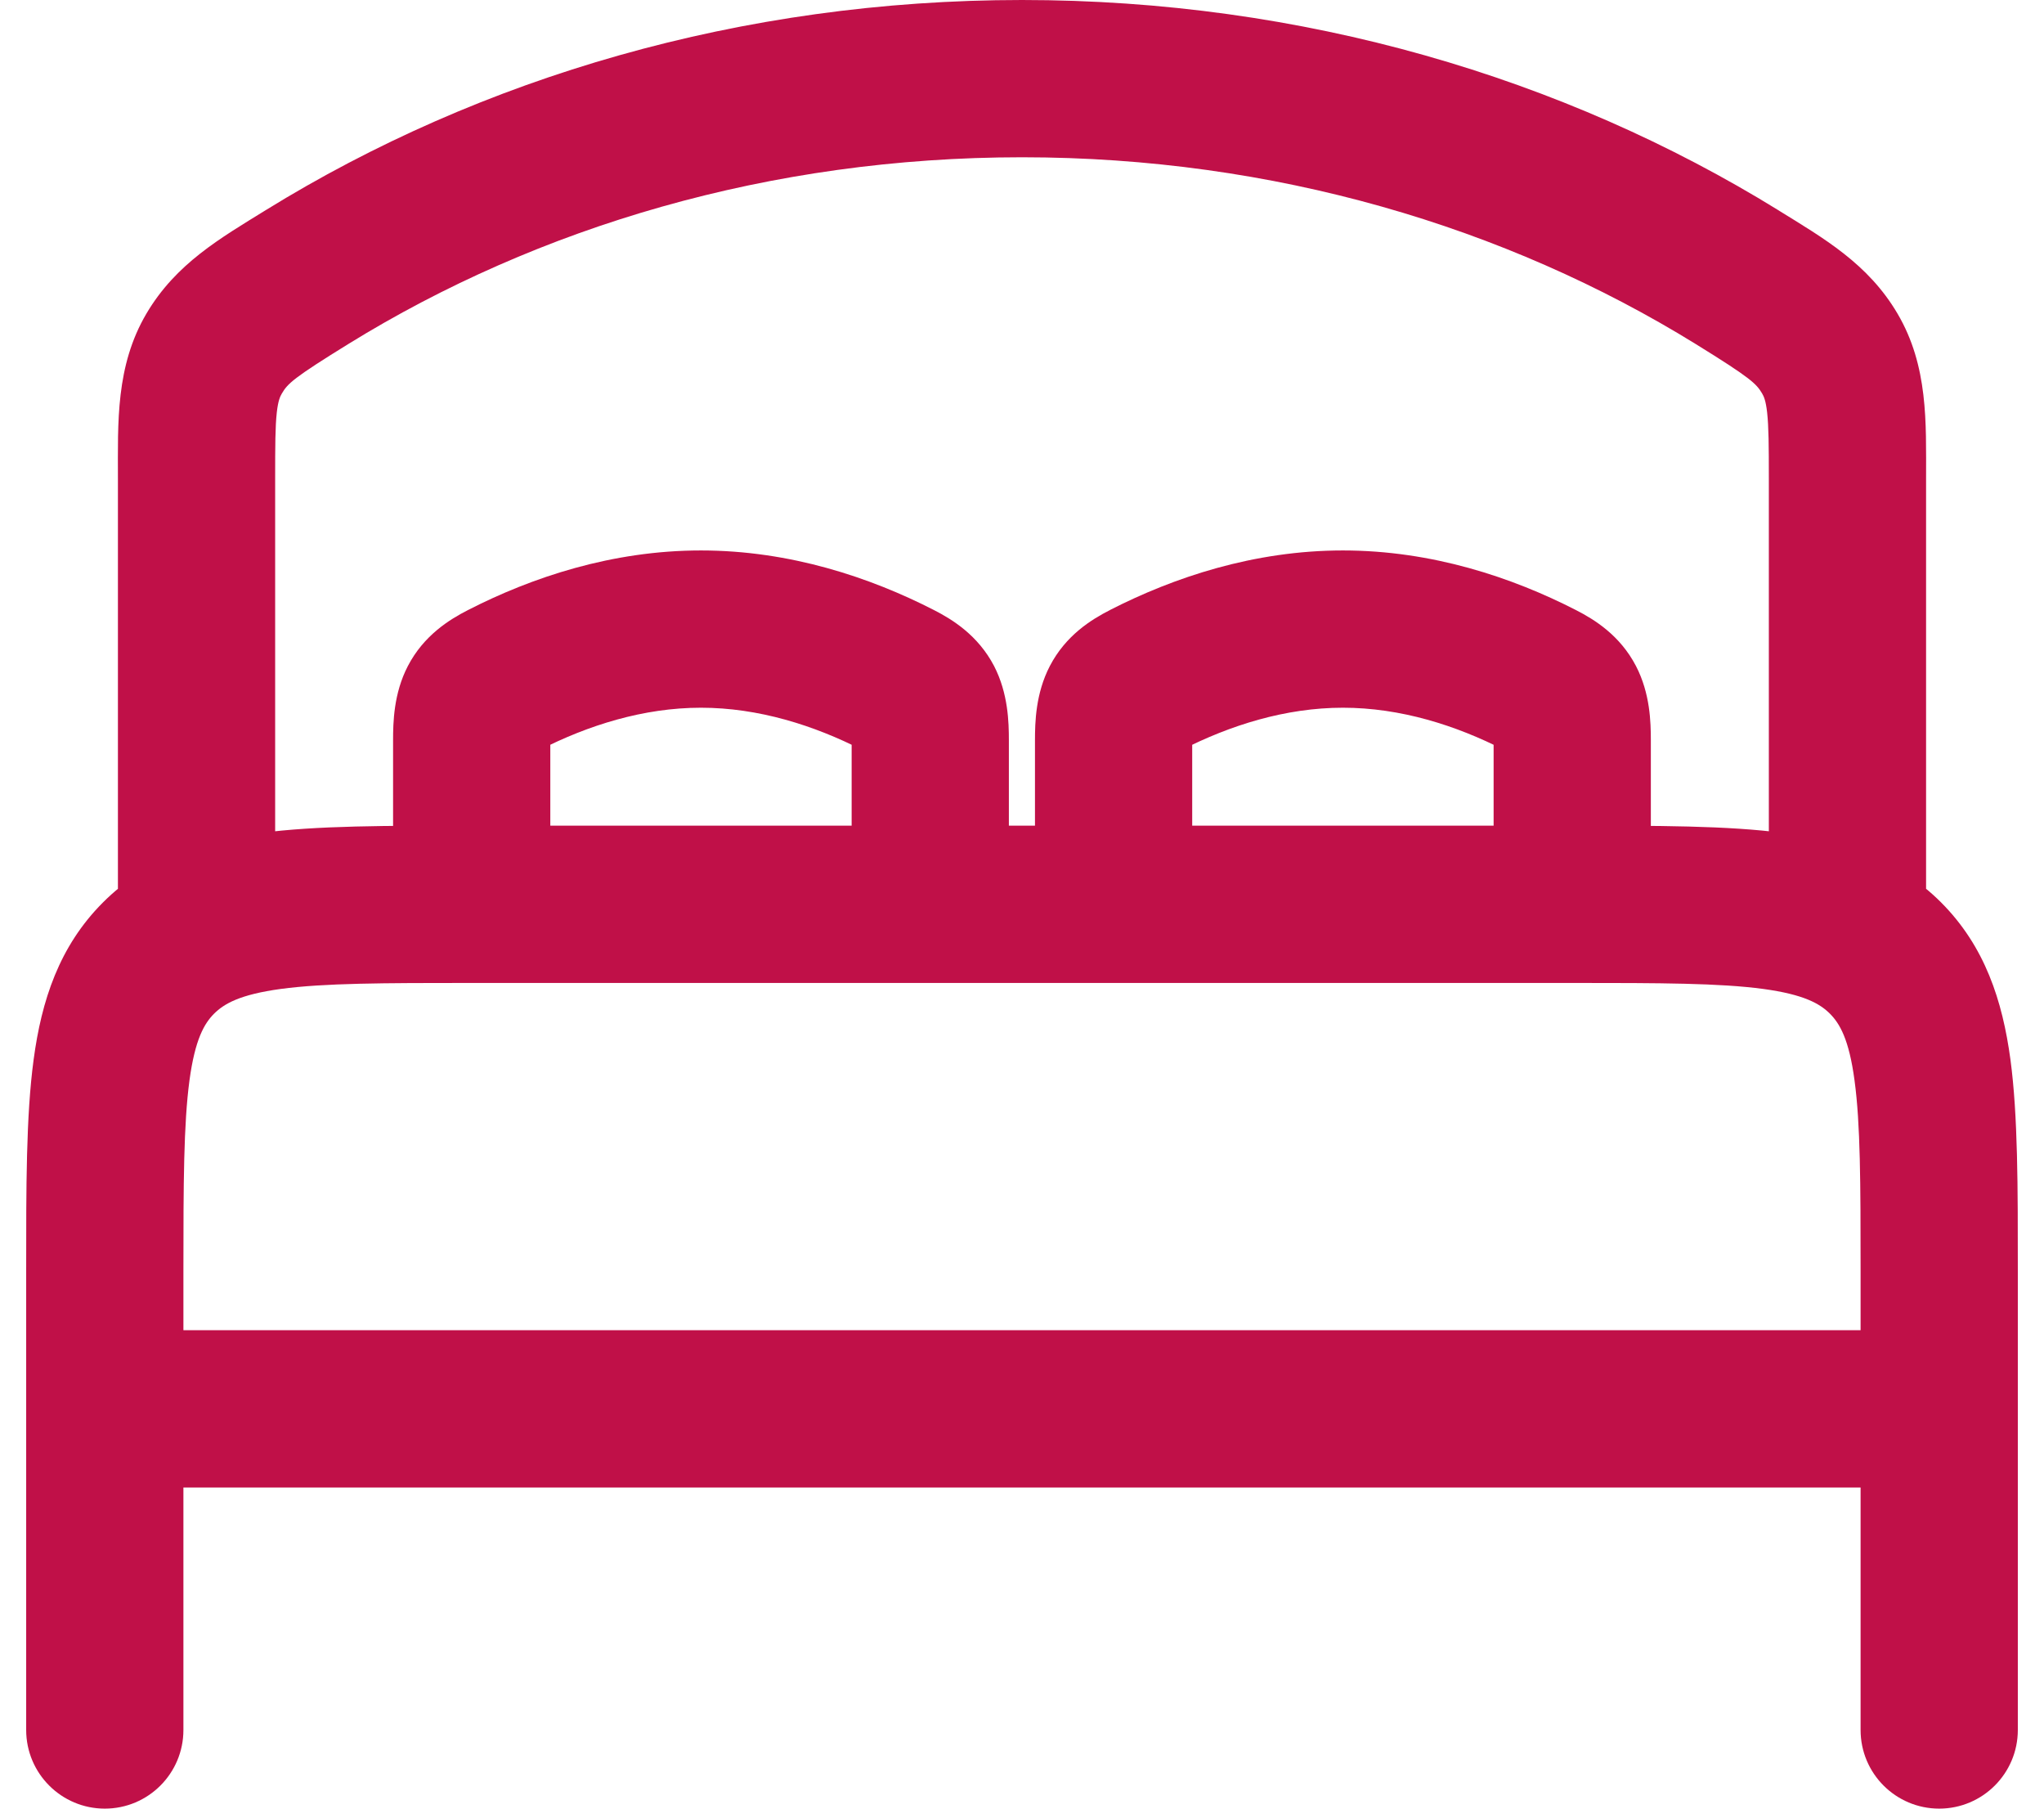 <svg width="26" height="23" viewBox="0 0 26 23" fill="none" xmlns="http://www.w3.org/2000/svg">
<path d="M24.667 18.916C25.219 18.916 25.667 18.469 25.667 17.916C25.667 17.364 25.219 16.916 24.667 16.916V18.916ZM1.333 16.916C0.781 16.916 0.333 17.364 0.333 17.916C0.333 18.469 0.781 18.916 1.333 18.916V16.916ZM23.667 22C23.667 22.552 24.114 23 24.667 23C25.219 23 25.667 22.552 25.667 22H23.667ZM2.017 12.183L2.724 12.89L2.724 12.89L2.017 12.183ZM0.333 22C0.333 22.552 0.781 23 1.333 23C1.886 23 2.333 22.552 2.333 22H0.333ZM10.833 11.5C10.833 12.052 11.281 12.5 11.833 12.5C12.385 12.5 12.833 12.052 12.833 11.5H10.833ZM11.424 8.648L10.969 9.538L10.969 9.538L11.424 8.648ZM6.408 8.648L5.953 7.758L6.408 8.648ZM6 9.416H5V9.416L6 9.416ZM18.999 11.5C18.999 12.052 19.447 12.5 19.999 12.5C20.551 12.5 20.999 12.052 20.999 11.5H18.999ZM19.59 8.648L19.134 9.538L19.134 9.538L19.59 8.648ZM14.574 8.648L15.03 9.538L15.03 9.538L14.574 8.648ZM13.165 11.5C13.165 12.052 13.613 12.5 14.165 12.5C14.718 12.5 15.165 12.052 15.165 11.5H13.165ZM22.5 11.5C22.5 12.052 22.947 12.5 23.5 12.5C24.052 12.5 24.5 12.052 24.5 11.5H22.5ZM23.276 4.496L24.137 3.989L24.137 3.989L23.276 4.496ZM22.093 3.523L21.568 4.374L21.568 4.374L22.093 3.523ZM3.906 3.523L3.381 2.672L3.381 2.672L3.906 3.523ZM2.724 4.496L1.862 3.989L1.862 3.989L2.724 4.496ZM1.5 11.5C1.5 12.052 1.947 12.5 2.5 12.5C3.052 12.5 3.5 12.052 3.5 11.5H1.5ZM24.667 16.916H1.333V18.916H24.667V16.916ZM25.667 22V16.167H23.667V22H25.667ZM25.667 16.167C25.667 15.095 25.669 14.191 25.573 13.473C25.472 12.727 25.249 12.035 24.691 11.476L23.276 12.89C23.401 13.015 23.52 13.215 23.59 13.74C23.665 14.293 23.667 15.039 23.667 16.167H25.667ZM24.691 11.476C24.132 10.918 23.44 10.695 22.694 10.594C21.976 10.498 21.072 10.5 20 10.5V12.5C21.128 12.5 21.874 12.502 22.427 12.576C22.952 12.647 23.151 12.766 23.276 12.89L24.691 11.476ZM20 10.5H6V12.5H20V10.5ZM6 10.5C4.928 10.5 4.024 10.498 3.307 10.594C2.56 10.695 1.868 10.918 1.31 11.476L2.724 12.89C2.849 12.766 3.049 12.647 3.573 12.576C4.126 12.502 4.872 12.5 6 12.5V10.5ZM1.31 11.476C0.751 12.035 0.528 12.727 0.428 13.473C0.331 14.191 0.333 15.095 0.333 16.167H2.333C2.333 15.039 2.336 14.293 2.41 13.74C2.481 13.215 2.599 13.015 2.724 12.89L1.31 11.476ZM0.333 16.167V22H2.333V16.167H0.333ZM12.833 11.5V9.416H10.833V11.5H12.833ZM12.833 9.416C12.833 9.186 12.825 8.819 12.645 8.47C12.441 8.079 12.115 7.878 11.88 7.758L10.969 9.538C11.02 9.565 11.016 9.567 10.991 9.546C10.976 9.534 10.955 9.514 10.931 9.486C10.908 9.457 10.887 9.425 10.869 9.391C10.834 9.323 10.827 9.275 10.828 9.278C10.829 9.287 10.833 9.323 10.833 9.416H12.833ZM11.88 7.758C11.07 7.343 10.049 7 8.916 7V9C9.648 9 10.355 9.224 10.969 9.538L11.88 7.758ZM8.916 7C7.784 7 6.763 7.343 5.953 7.758L6.864 9.538C7.478 9.224 8.185 9 8.916 9V7ZM5.953 7.758C5.718 7.878 5.391 8.079 5.188 8.47C5.007 8.819 5 9.186 5 9.416H7C7 9.323 7.004 9.287 7.005 9.278C7.005 9.275 6.999 9.323 6.963 9.391C6.946 9.425 6.925 9.457 6.901 9.486C6.878 9.514 6.857 9.534 6.842 9.546C6.817 9.567 6.812 9.564 6.864 9.538L5.953 7.758ZM5 9.416L5 11.5L7 11.5L7 9.415L5 9.416ZM20.999 11.5V9.416H18.999V11.5H20.999ZM20.999 9.416C20.999 9.186 20.991 8.819 20.81 8.47C20.607 8.079 20.281 7.878 20.046 7.758L19.134 9.538C19.186 9.565 19.182 9.567 19.157 9.546C19.142 9.534 19.12 9.514 19.097 9.486C19.074 9.457 19.053 9.425 19.035 9.391C19 9.323 18.993 9.275 18.994 9.278C18.995 9.287 18.999 9.323 18.999 9.416H20.999ZM20.046 7.758C19.236 7.343 18.215 7 17.082 7V9C17.814 9 18.521 9.224 19.134 9.538L20.046 7.758ZM17.082 7C15.95 7 14.929 7.343 14.118 7.758L15.03 9.538C15.644 9.224 16.351 9 17.082 9V7ZM14.119 7.758C13.883 7.878 13.557 8.079 13.354 8.47C13.173 8.819 13.165 9.186 13.165 9.416H15.165C15.165 9.323 15.169 9.287 15.171 9.278C15.171 9.275 15.165 9.323 15.129 9.391C15.112 9.425 15.091 9.457 15.067 9.486C15.044 9.514 15.023 9.534 15.008 9.546C14.982 9.567 14.978 9.565 15.03 9.538L14.119 7.758ZM13.165 9.416V11.5H15.165V9.416H13.165ZM24.5 11.5V6.087H22.5V11.5H24.5ZM24.5 6.087C24.5 5.374 24.529 4.655 24.137 3.989L22.414 5.003C22.437 5.042 22.461 5.094 22.478 5.244C22.498 5.425 22.5 5.663 22.5 6.087H24.5ZM24.137 3.989C23.763 3.352 23.197 3.03 22.618 2.672L21.568 4.374C22.267 4.806 22.34 4.878 22.414 5.003L24.137 3.989ZM22.619 2.672C19.884 0.984 16.566 0 13 0V2C16.198 2 19.151 2.882 21.568 4.374L22.619 2.672ZM13 0C9.433 0 6.115 0.984 3.381 2.672L4.432 4.374C6.848 2.882 9.801 2 13 2V0ZM3.381 2.672C2.802 3.03 2.237 3.352 1.862 3.989L3.586 5.003C3.659 4.878 3.732 4.806 4.432 4.374L3.381 2.672ZM1.862 3.989C1.47 4.655 1.5 5.374 1.5 6.087H3.5C3.5 5.663 3.501 5.425 3.521 5.244C3.538 5.094 3.563 5.042 3.586 5.003L1.862 3.989ZM1.5 6.087V11.5H3.5V6.087H1.5Z" fill="#C01048"/>
</svg>
